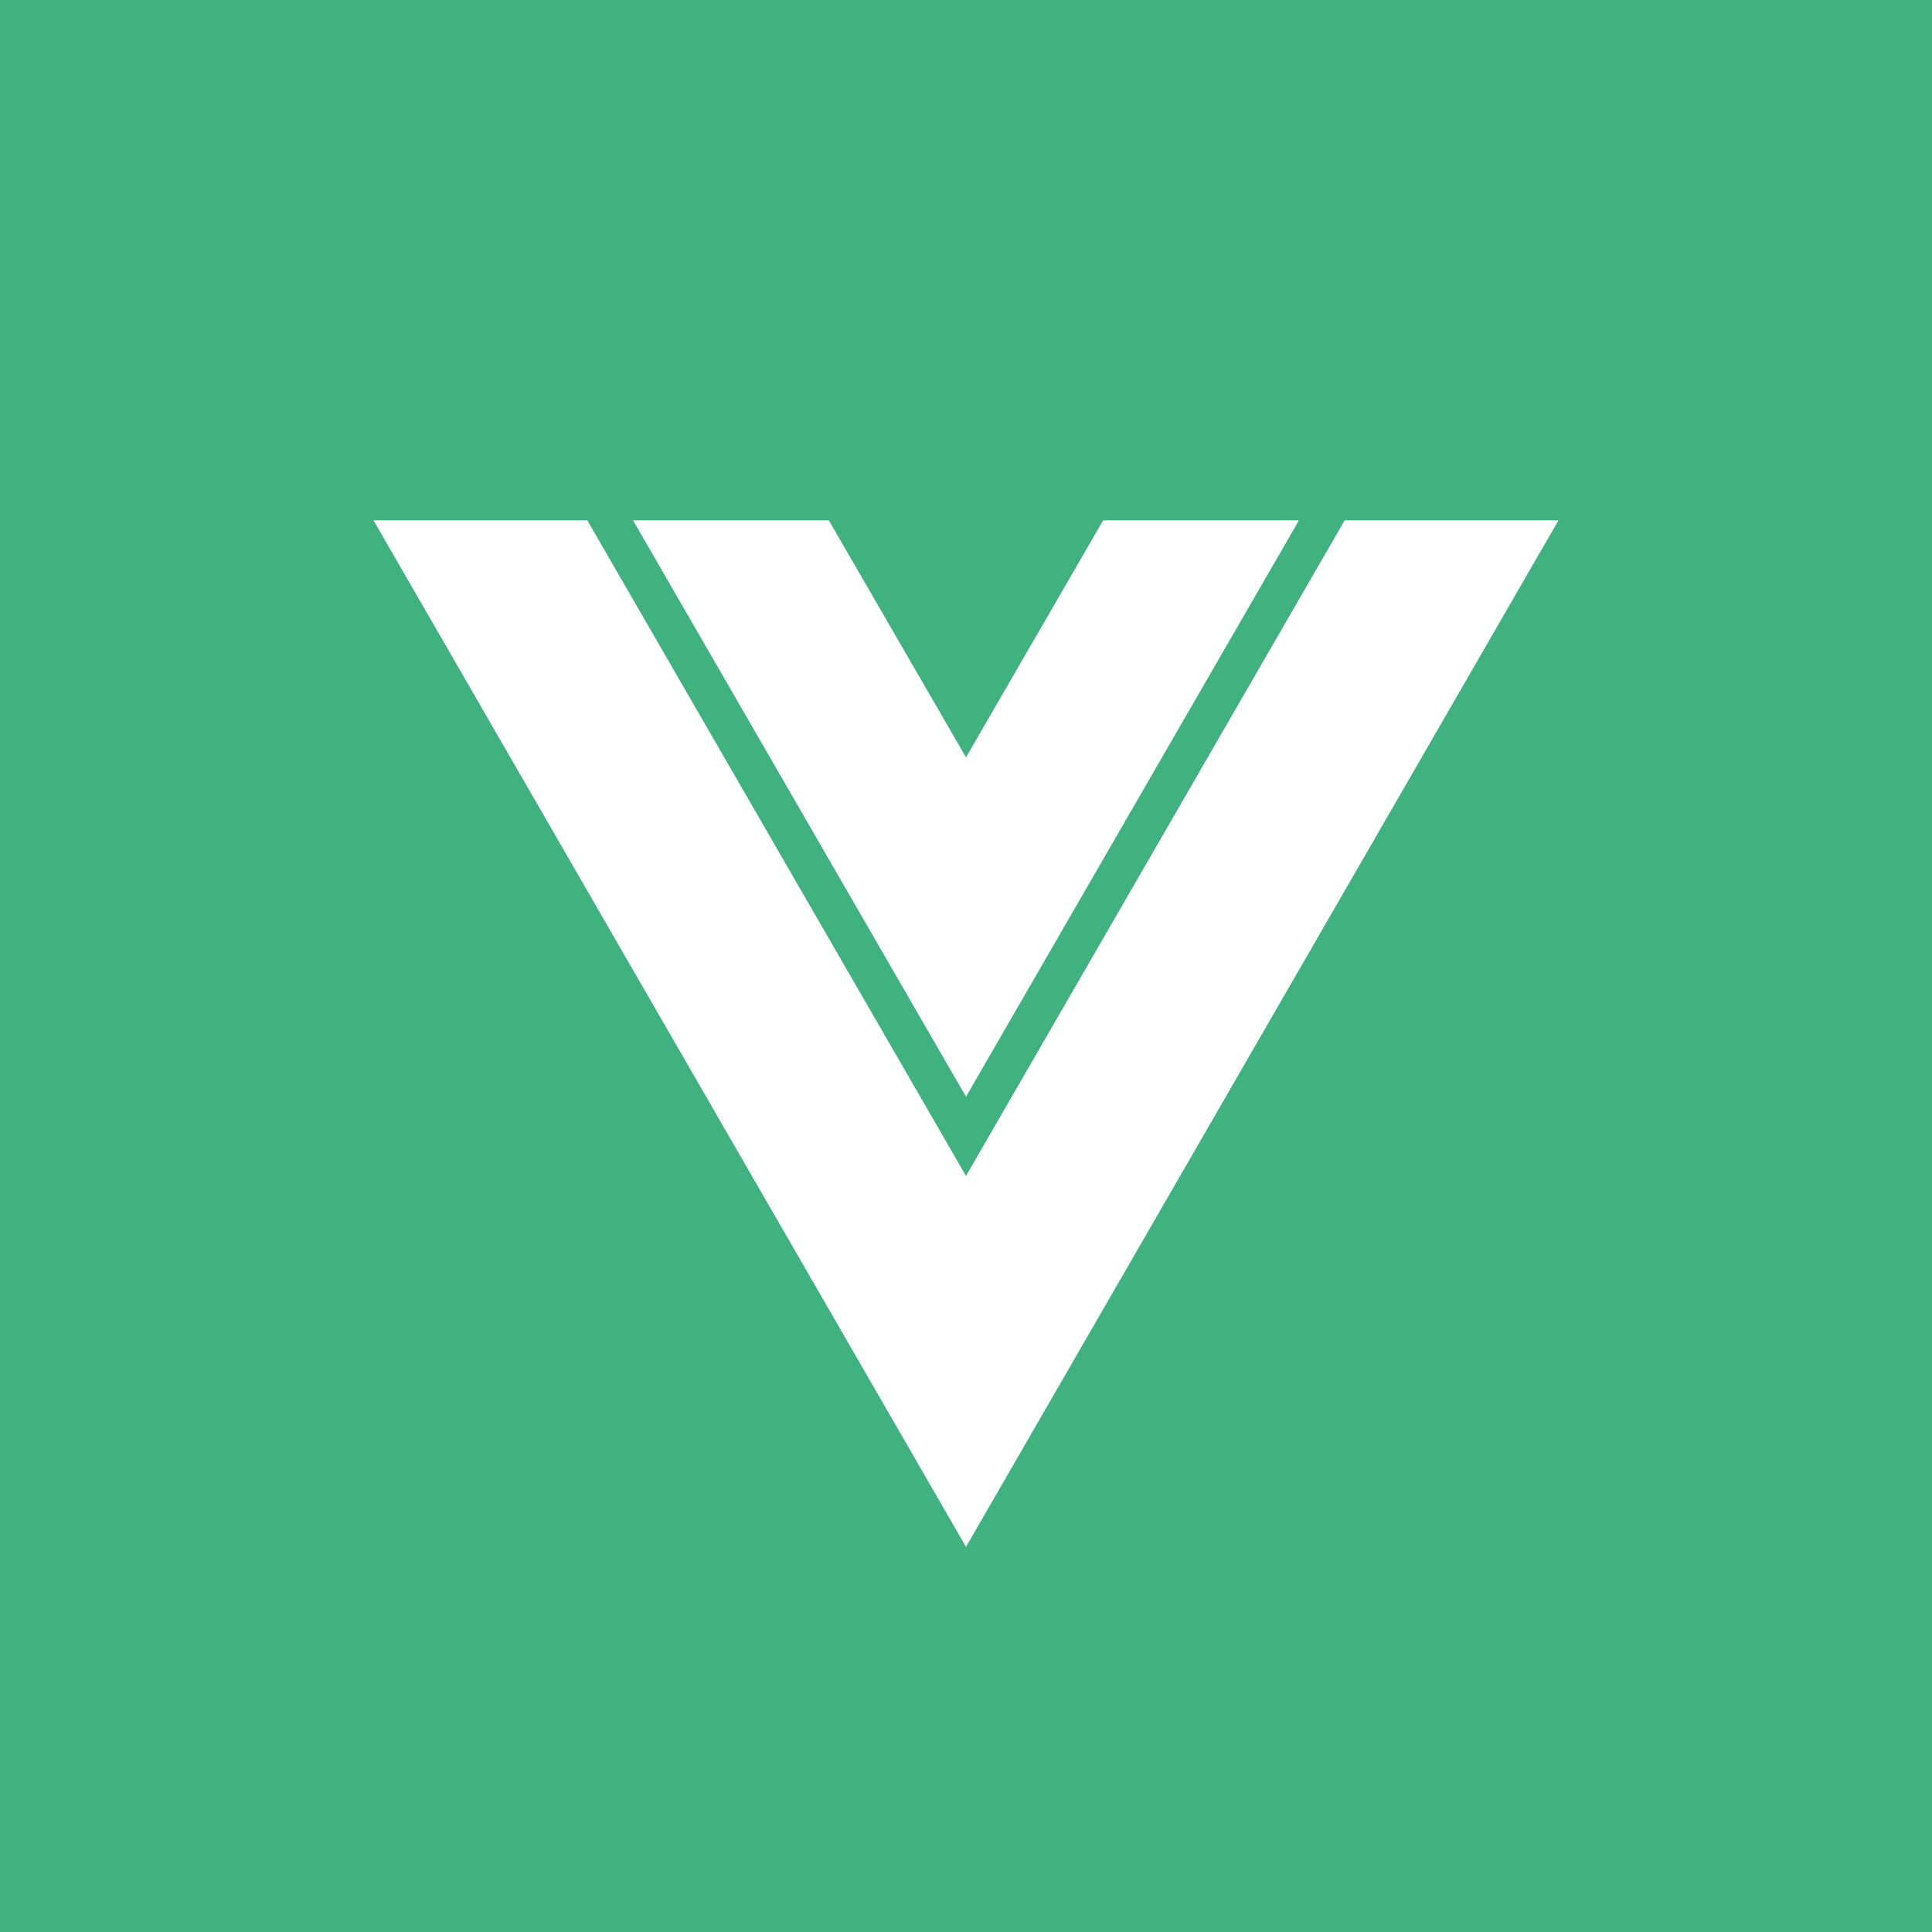 <?xml version="1.0" encoding="utf-8"?>
<!-- Generator: Adobe Illustrator 25.3.0, SVG Export Plug-In . SVG Version: 6.00 Build 0)  -->
<svg version="1.1" id="Layer_1" xmlns="http://www.w3.org/2000/svg" xmlns:xlink="http://www.w3.org/1999/xlink" x="0px" y="0px"
	 viewBox="0 0 300 300" style="enable-background:new 0 0 300 300;" xml:space="preserve">
<style type="text/css">
	.st0{fill:#3FB27F;}
	.st1{fill:#FFFFFF;}
</style>
<rect class="st0" width="300" height="300"/>
<polygon class="st1" points="150,117.6 128.7,80.8 98.3,80.8 150,170.3 201.7,80.8 171.3,80.8 "/>
<polygon class="st1" points="208.8,80.8 150,182.6 91.2,80.8 58,80.8 150,240.2 242,80.8 "/>
</svg>
